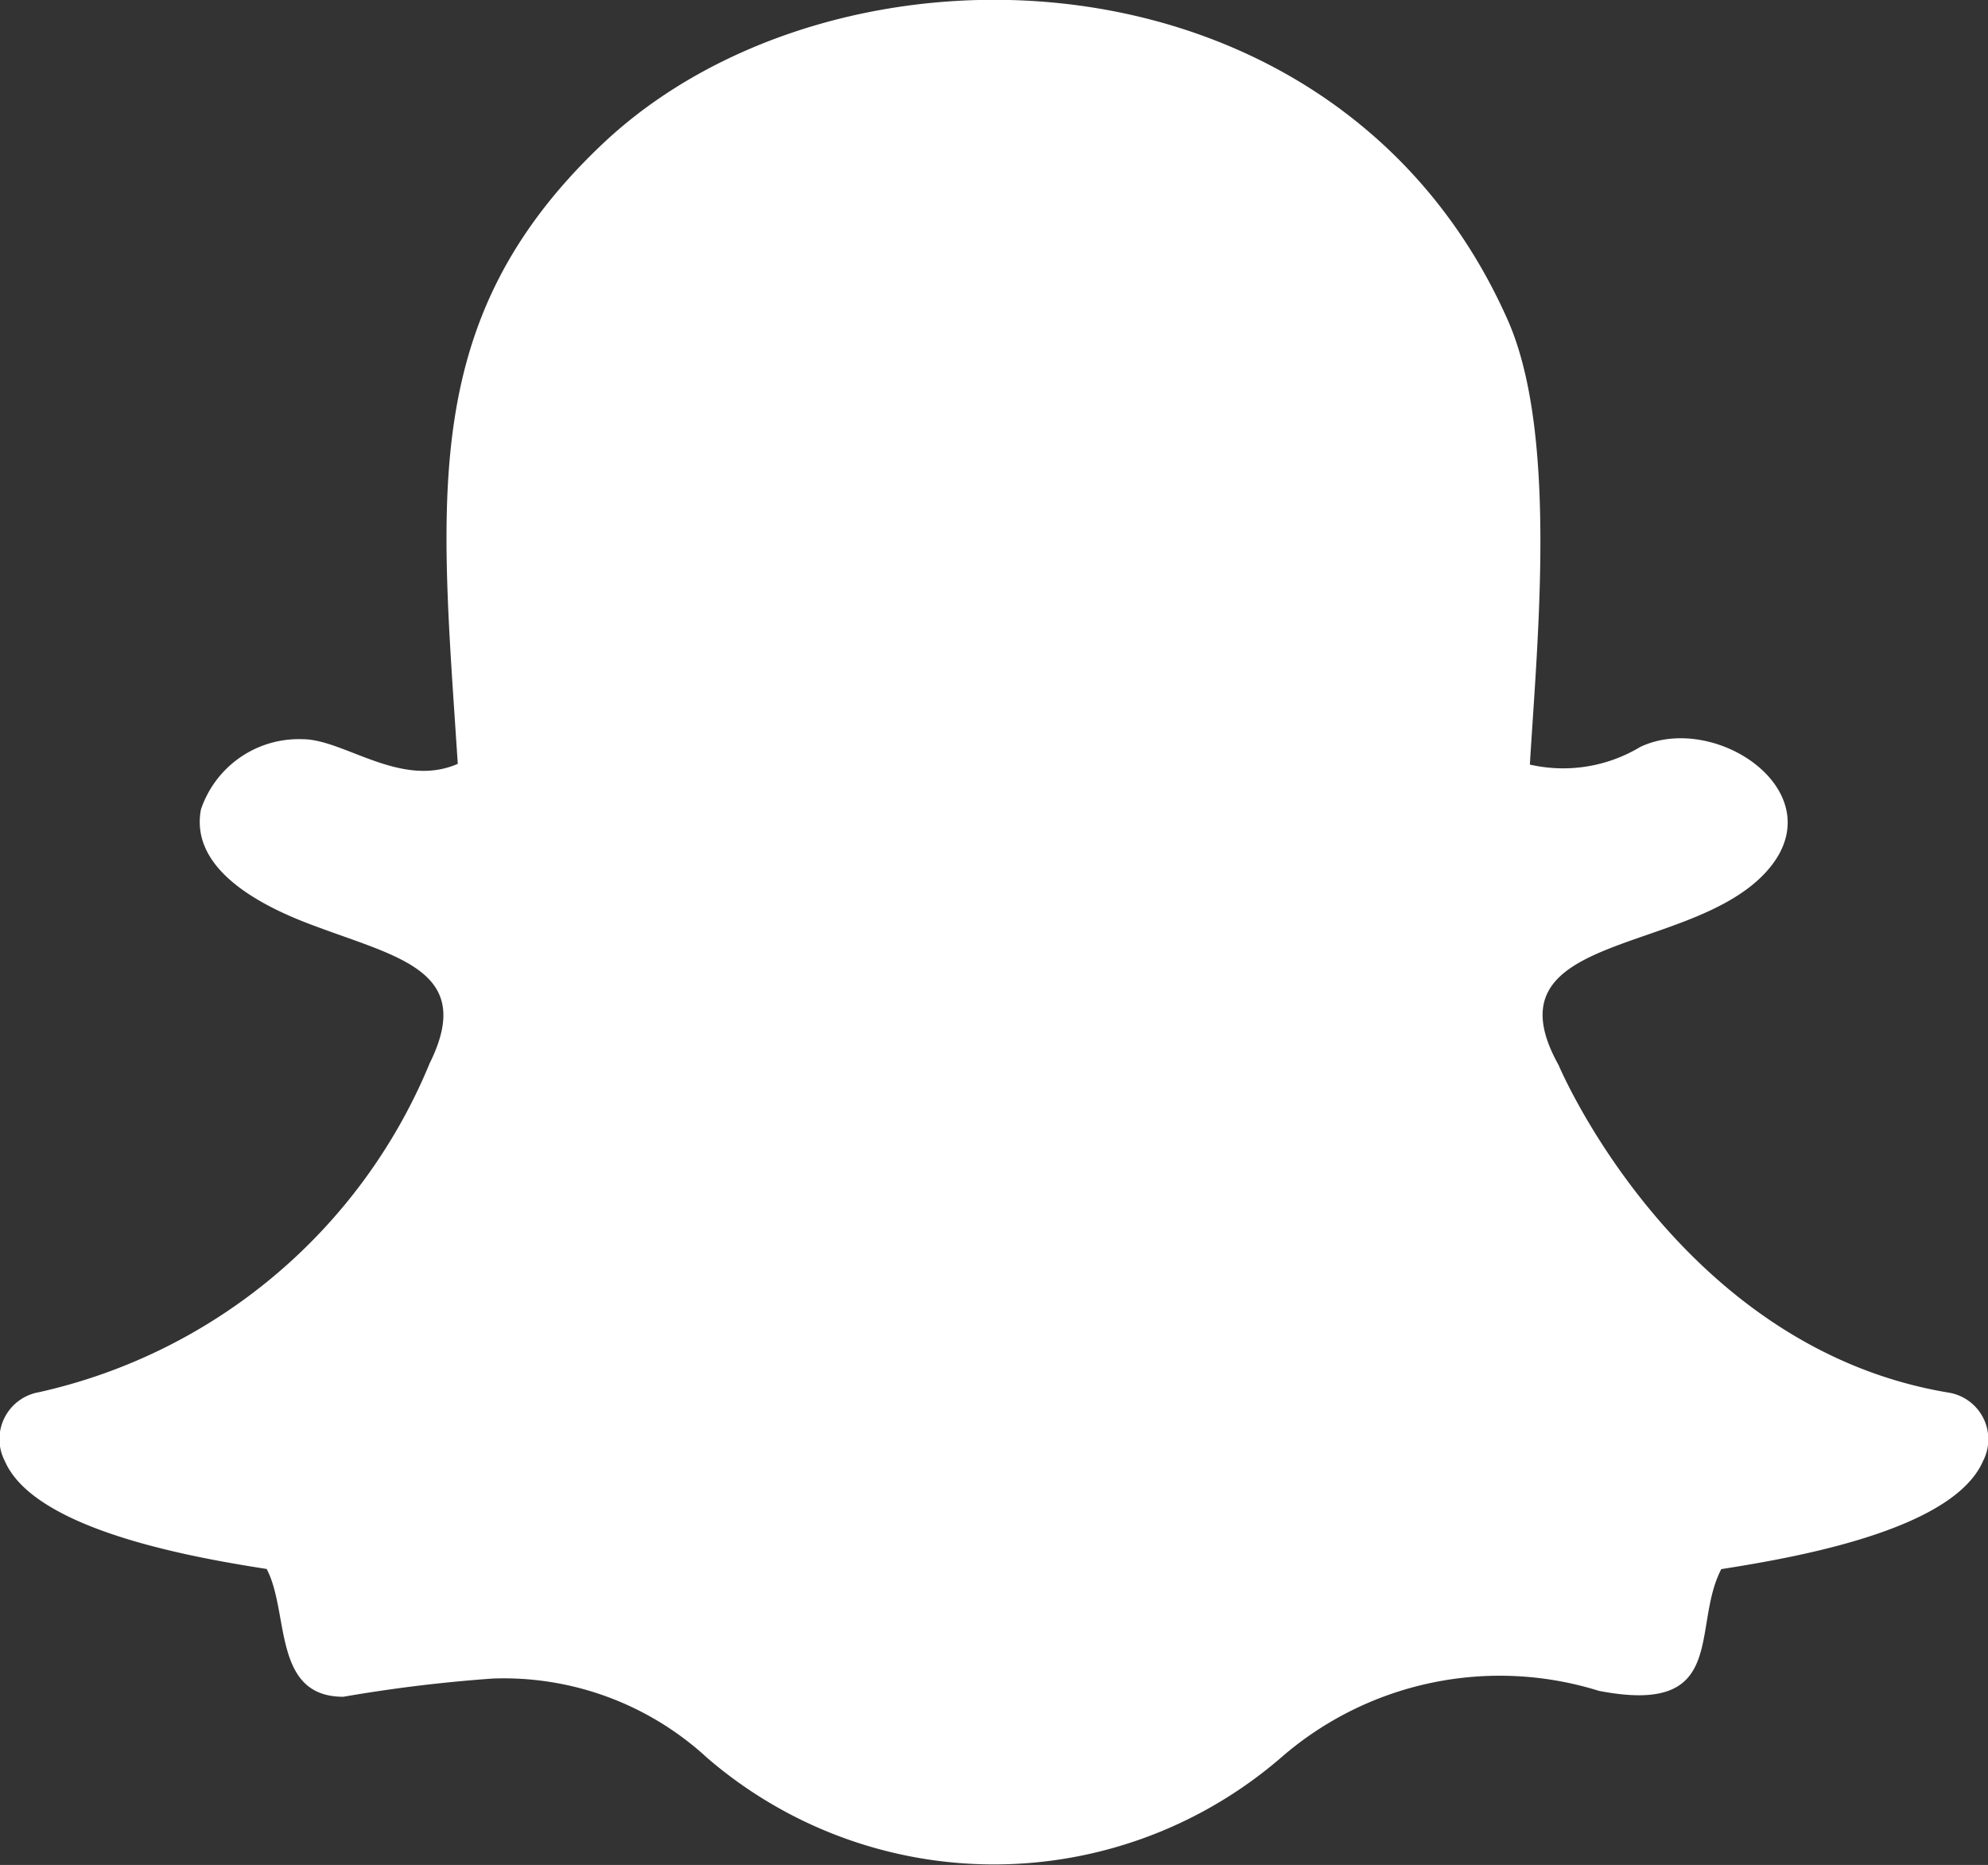 <svg xmlns="http://www.w3.org/2000/svg" width="21.779" height="20.428" viewBox="0 0 21.779 20.428">
  <rect x="0" y="0" width="21.779" height="20.428" fill="#333333" stroke="none"/>
  <path id="snapchat" d="M18.857,17.933c.828-.13,2.54-.429,2.868-1.183A.518.518,0,0,0,21.353,16h0c-2.911-.479-4.224-3.461-4.277-3.588-.807-1.447,1.383-1.2,2.244-2.085.84-.865-.507-1.8-1.35-1.4a1.638,1.638,0,0,1-1.209.193c.082-1.369.308-3.64-.247-4.88C14.649.055,9.15-.1,6.594,2.329,4.58,4.239,4.827,6.2,5.016,9.112c-.626.273-1.245-.27-1.7-.27a1.131,1.131,0,0,0-1.114.771c-.113.609.549,1,1.122,1.227.976.383,1.9.5,1.389,1.542a.145.145,0,0,0-.011.025A6.056,6.056,0,0,1,.427,15.995a.521.521,0,0,0-.374.752v0c.324.755,2.053,1.057,2.869,1.184.252.472.059,1.4.84,1.4a16.339,16.339,0,0,1,1.643-.2A3.288,3.288,0,0,1,7.748,20a4.812,4.812,0,0,0,6.284,0v0a3.648,3.648,0,0,1,3.485-.734c1.425.276,1.009-.689,1.339-1.329Z" transform="translate(-0.001 -0.745)" fill="#fff"/>
</svg>
